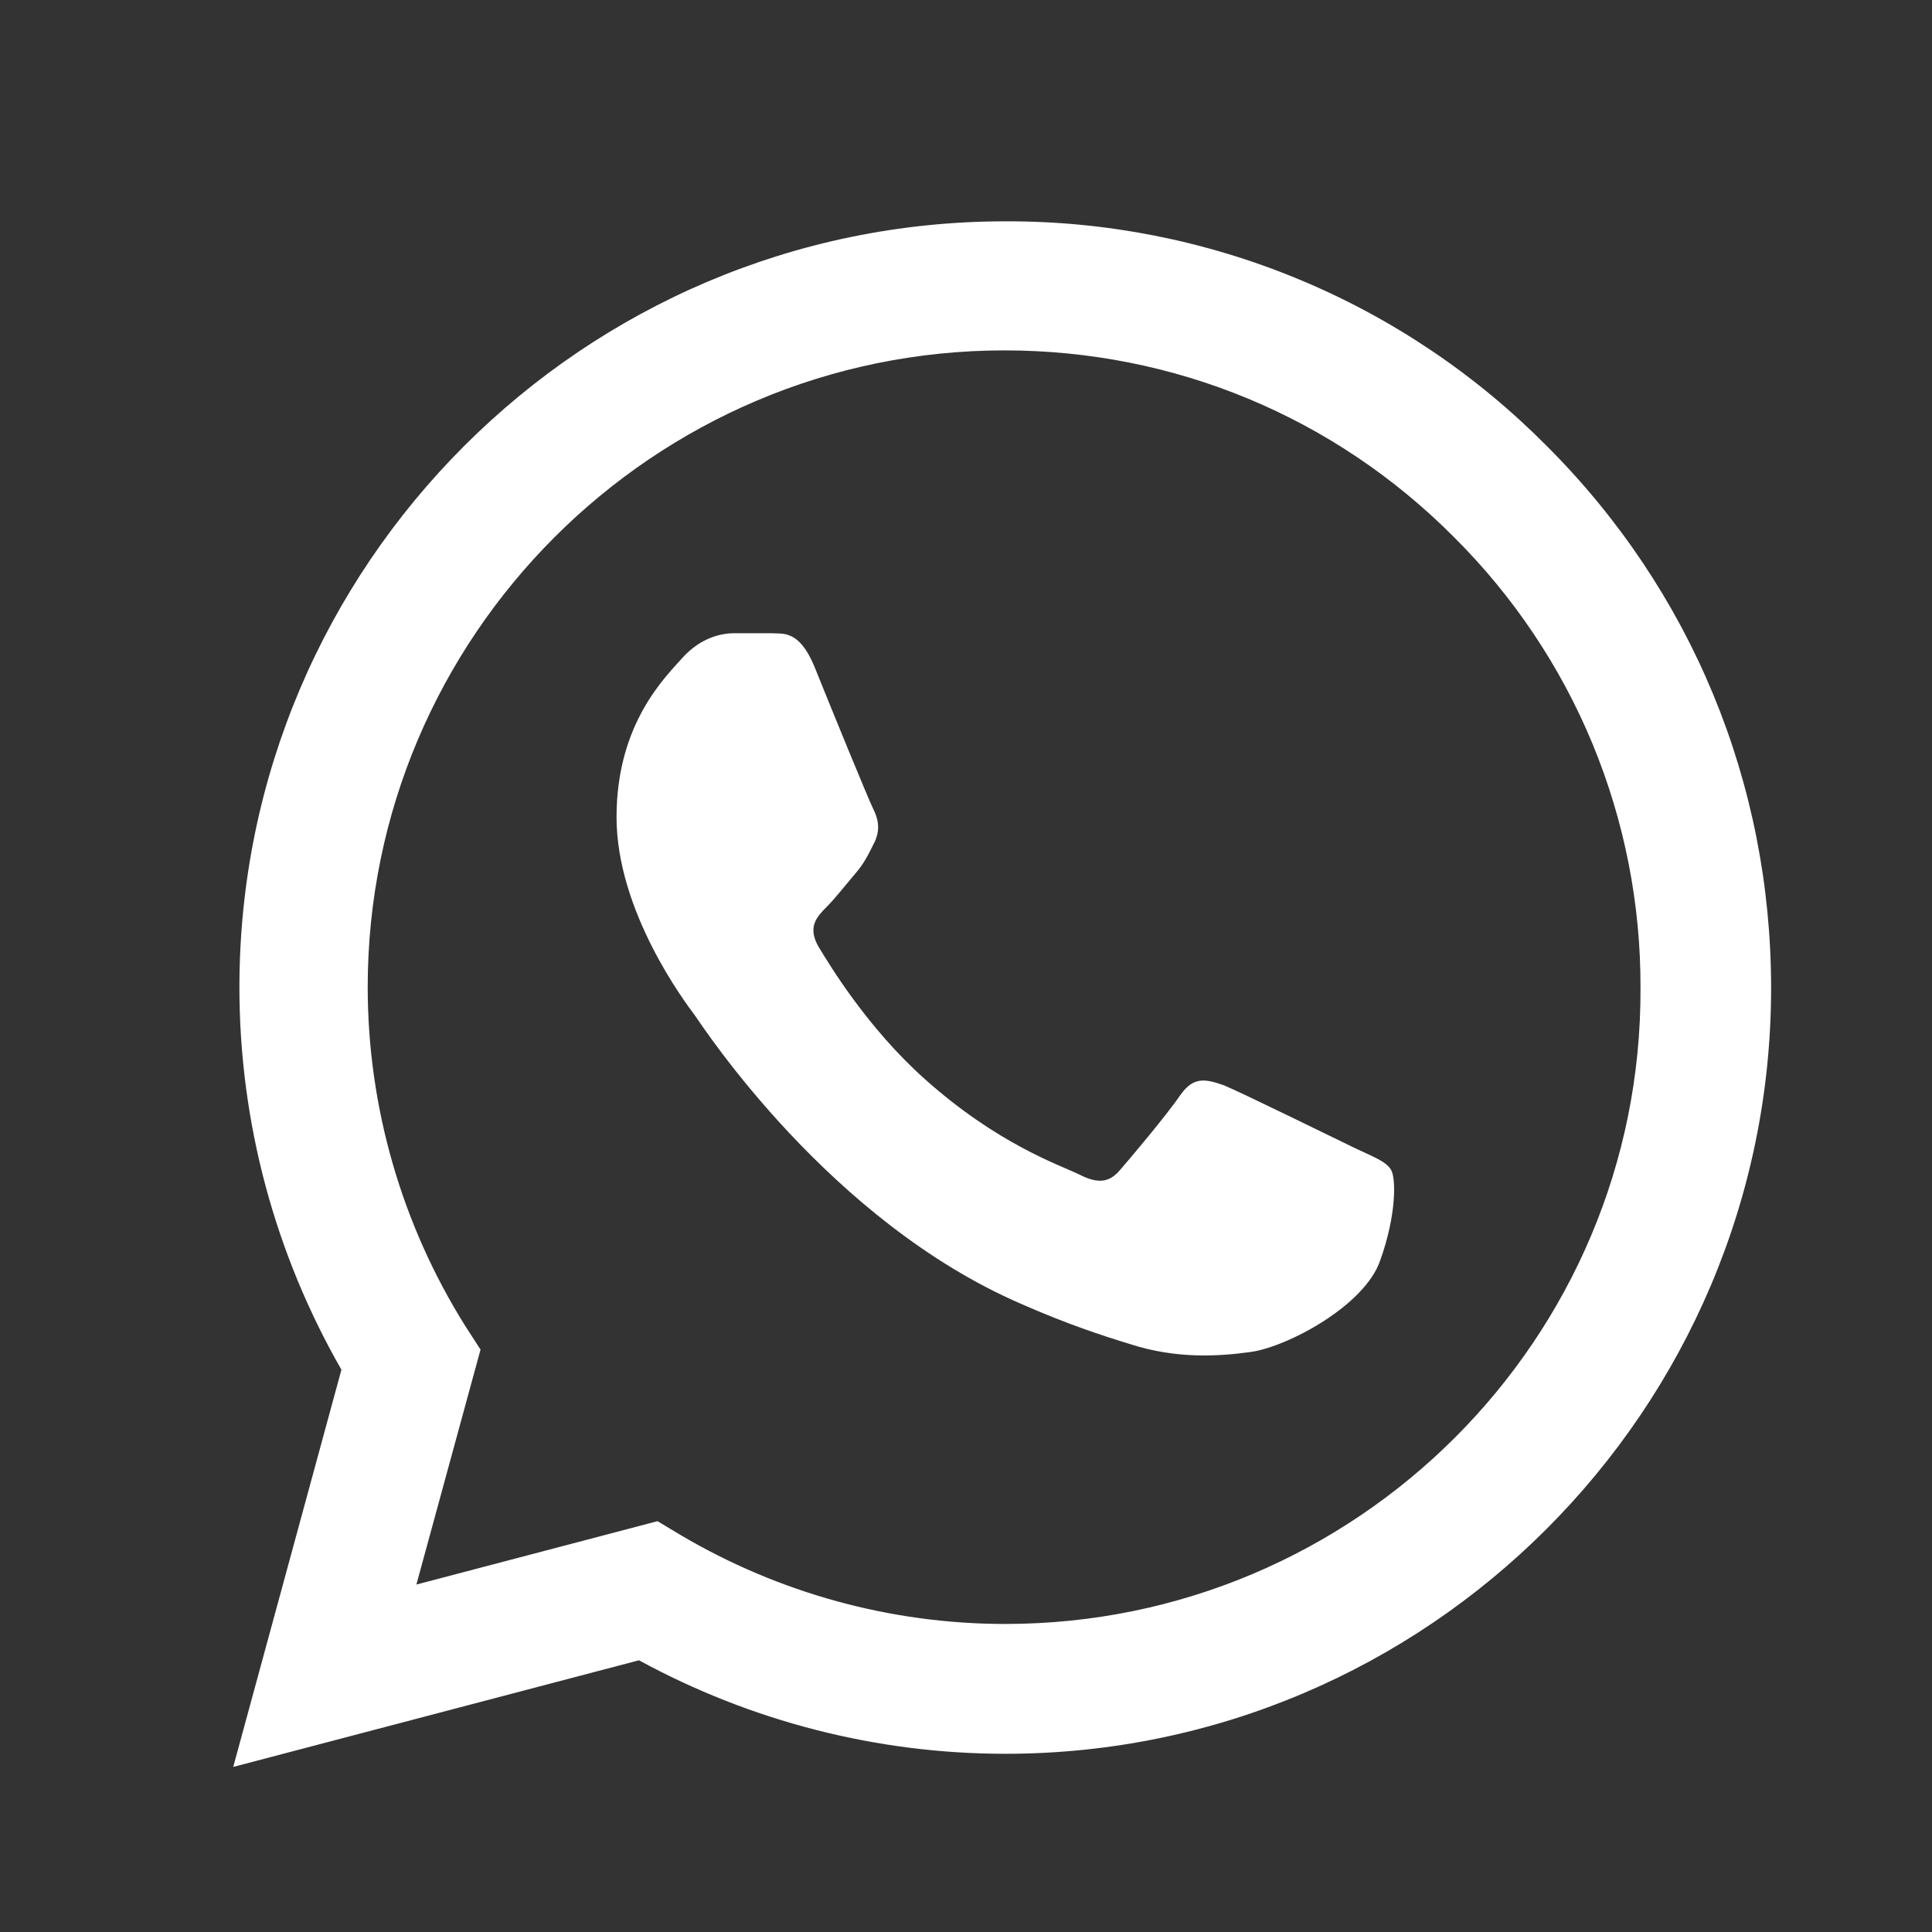 <svg width="25" height="25" viewBox="0 0 25 25" fill="none" xmlns="http://www.w3.org/2000/svg">
<rect x="0" y="0" width="25" height="25" fill="#333333" stroke="none"/>
<path d="M20.018 5.774C19.101 4.848 18.009 4.113 16.806 3.614C15.602 3.114 14.311 2.859 13.008 2.864C7.548 2.864 3.098 7.314 3.098 12.774C3.098 14.524 3.558 16.224 4.418 17.724L3.018 22.864L8.268 21.484C9.718 22.274 11.348 22.694 13.008 22.694C18.468 22.694 22.918 18.244 22.918 12.784C22.918 10.134 21.888 7.644 20.018 5.774ZM13.008 21.014C11.528 21.014 10.078 20.614 8.808 19.864L8.508 19.684L5.388 20.504L6.218 17.464L6.018 17.154C5.196 15.841 4.759 14.323 4.758 12.774C4.758 8.234 8.458 4.534 12.998 4.534C15.198 4.534 17.268 5.394 18.818 6.954C19.585 7.718 20.194 8.626 20.608 9.627C21.021 10.628 21.232 11.701 21.228 12.784C21.248 17.324 17.548 21.014 13.008 21.014ZM17.528 14.854C17.278 14.734 16.058 14.134 15.838 14.044C15.608 13.964 15.448 13.924 15.278 14.164C15.108 14.414 14.638 14.974 14.498 15.134C14.358 15.304 14.208 15.324 13.958 15.194C13.708 15.074 12.908 14.804 11.968 13.964C11.228 13.304 10.738 12.494 10.588 12.244C10.448 11.994 10.568 11.864 10.698 11.734C10.808 11.624 10.948 11.444 11.068 11.304C11.188 11.164 11.238 11.054 11.318 10.894C11.398 10.724 11.358 10.584 11.298 10.464C11.238 10.344 10.738 9.124 10.538 8.624C10.338 8.144 10.128 8.204 9.978 8.194H9.498C9.328 8.194 9.068 8.254 8.838 8.504C8.618 8.754 7.978 9.354 7.978 10.574C7.978 11.794 8.868 12.974 8.988 13.134C9.108 13.304 10.738 15.804 13.218 16.874C13.808 17.134 14.268 17.284 14.628 17.394C15.218 17.584 15.758 17.554 16.188 17.494C16.668 17.424 17.658 16.894 17.858 16.314C18.068 15.734 18.068 15.244 17.998 15.134C17.928 15.024 17.778 14.974 17.528 14.854Z" fill="white"/>
</svg>
